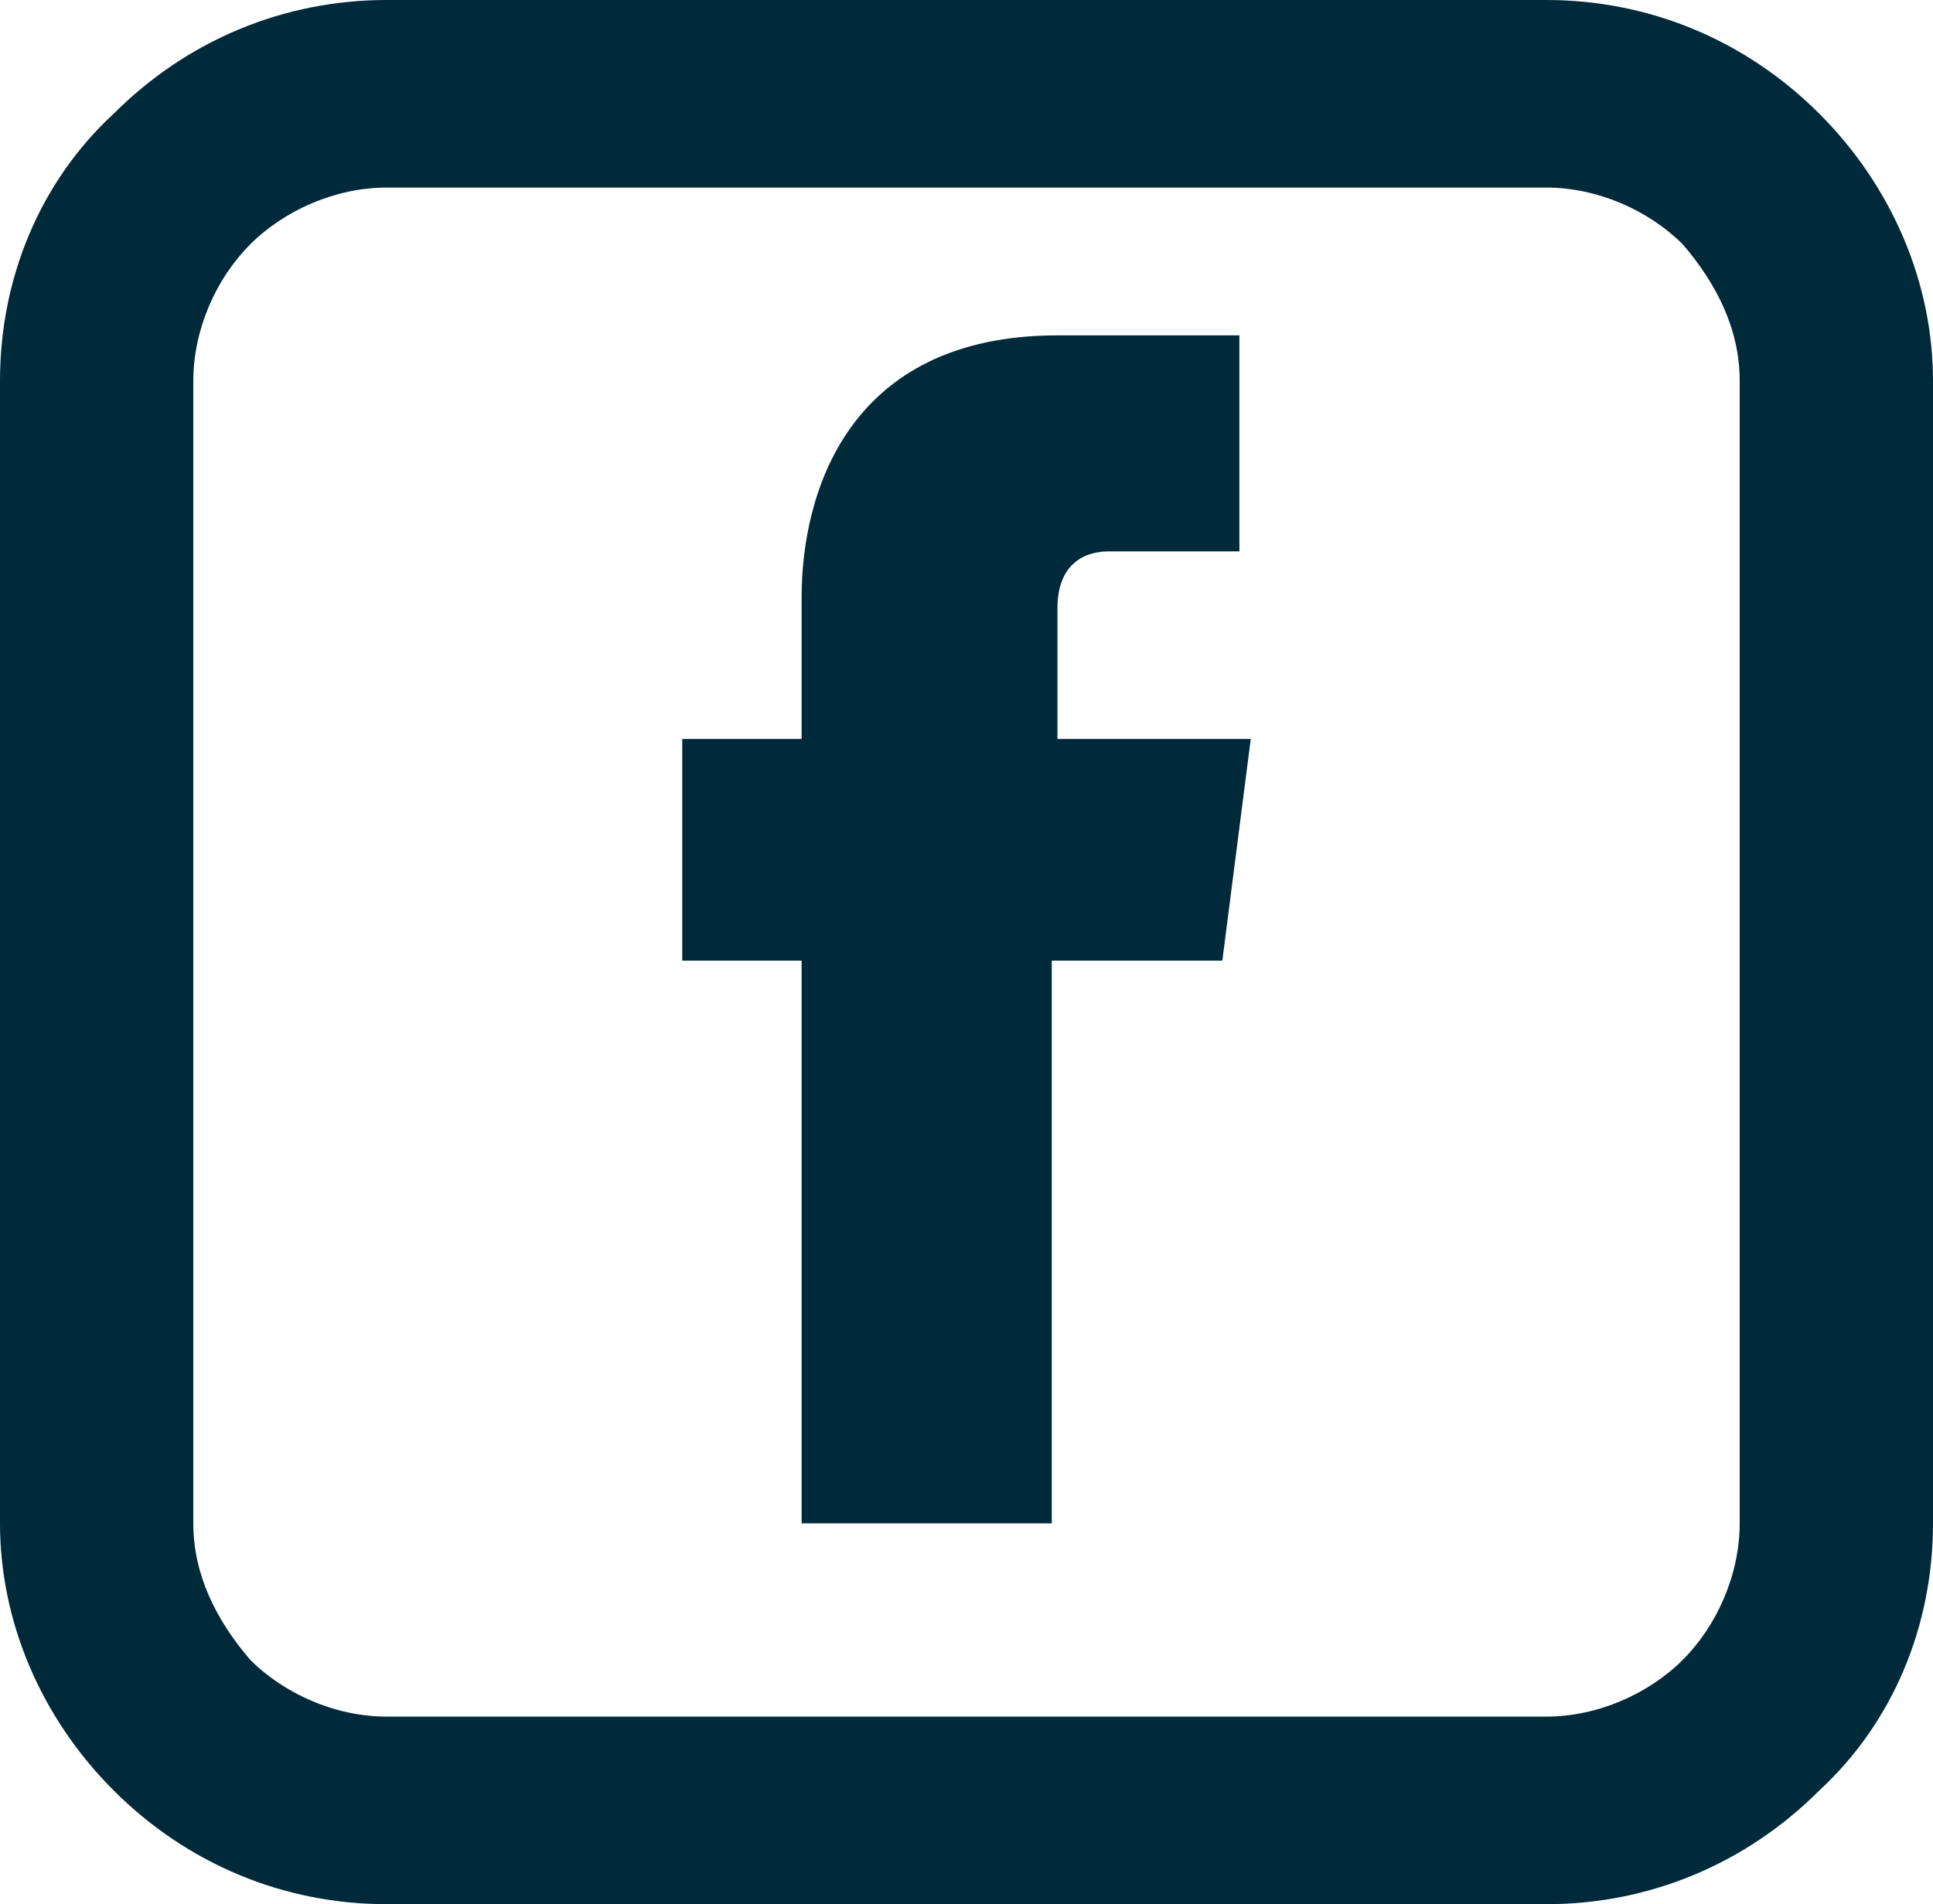<?xml version="1.0" encoding="utf-8"?>
<!-- Generator: Adobe Illustrator 26.5.0, SVG Export Plug-In . SVG Version: 6.00 Build 0)  -->
<svg version="1.1" id="Calque_1" xmlns="http://www.w3.org/2000/svg" xmlns:xlink="http://www.w3.org/1999/xlink" x="0px" y="0px"
	 viewBox="0 0 34 33.5" style="enable-background:new 0 0 34 33.5;" xml:space="preserve">
<style type="text/css">
	.st0{fill:#002A3A;}
</style>
<path class="st0" d="M6.8,3.3c-0.9,0-1.8,0.4-2.4,1c-0.6,0.6-1,1.5-1,2.4v20.1c0,0.9,0.4,1.7,1,2.4c0.6,0.6,1.5,1,2.4,1h20.4
	c0.9,0,1.8-0.4,2.4-1c0.6-0.6,1-1.5,1-2.4V6.7c0-0.9-0.4-1.7-1-2.4c-0.6-0.6-1.5-1-2.4-1H6.8z M6.8,0h20.4C29,0,30.7,0.7,32,2
	c1.3,1.3,2,3,2,4.7v20.1c0,1.8-0.7,3.5-2,4.7c-1.3,1.3-3,2-4.8,2H6.8c-1.8,0-3.5-0.7-4.8-2c-1.3-1.3-2-3-2-4.7V6.7
	C0,4.9,0.7,3.2,2,2C3.3,0.7,5,0,6.8,0z"/>
<path class="st0" d="M21.5,16.9h-3v9.9h-4.4v-9.9H12V13h2.1v-2.5c0-1.8,0.8-4.6,4.5-4.6h3.2v3.8h-2.3c-0.4,0-0.9,0.2-0.9,1V13h3.4
	L21.5,16.9z"/>
</svg>

